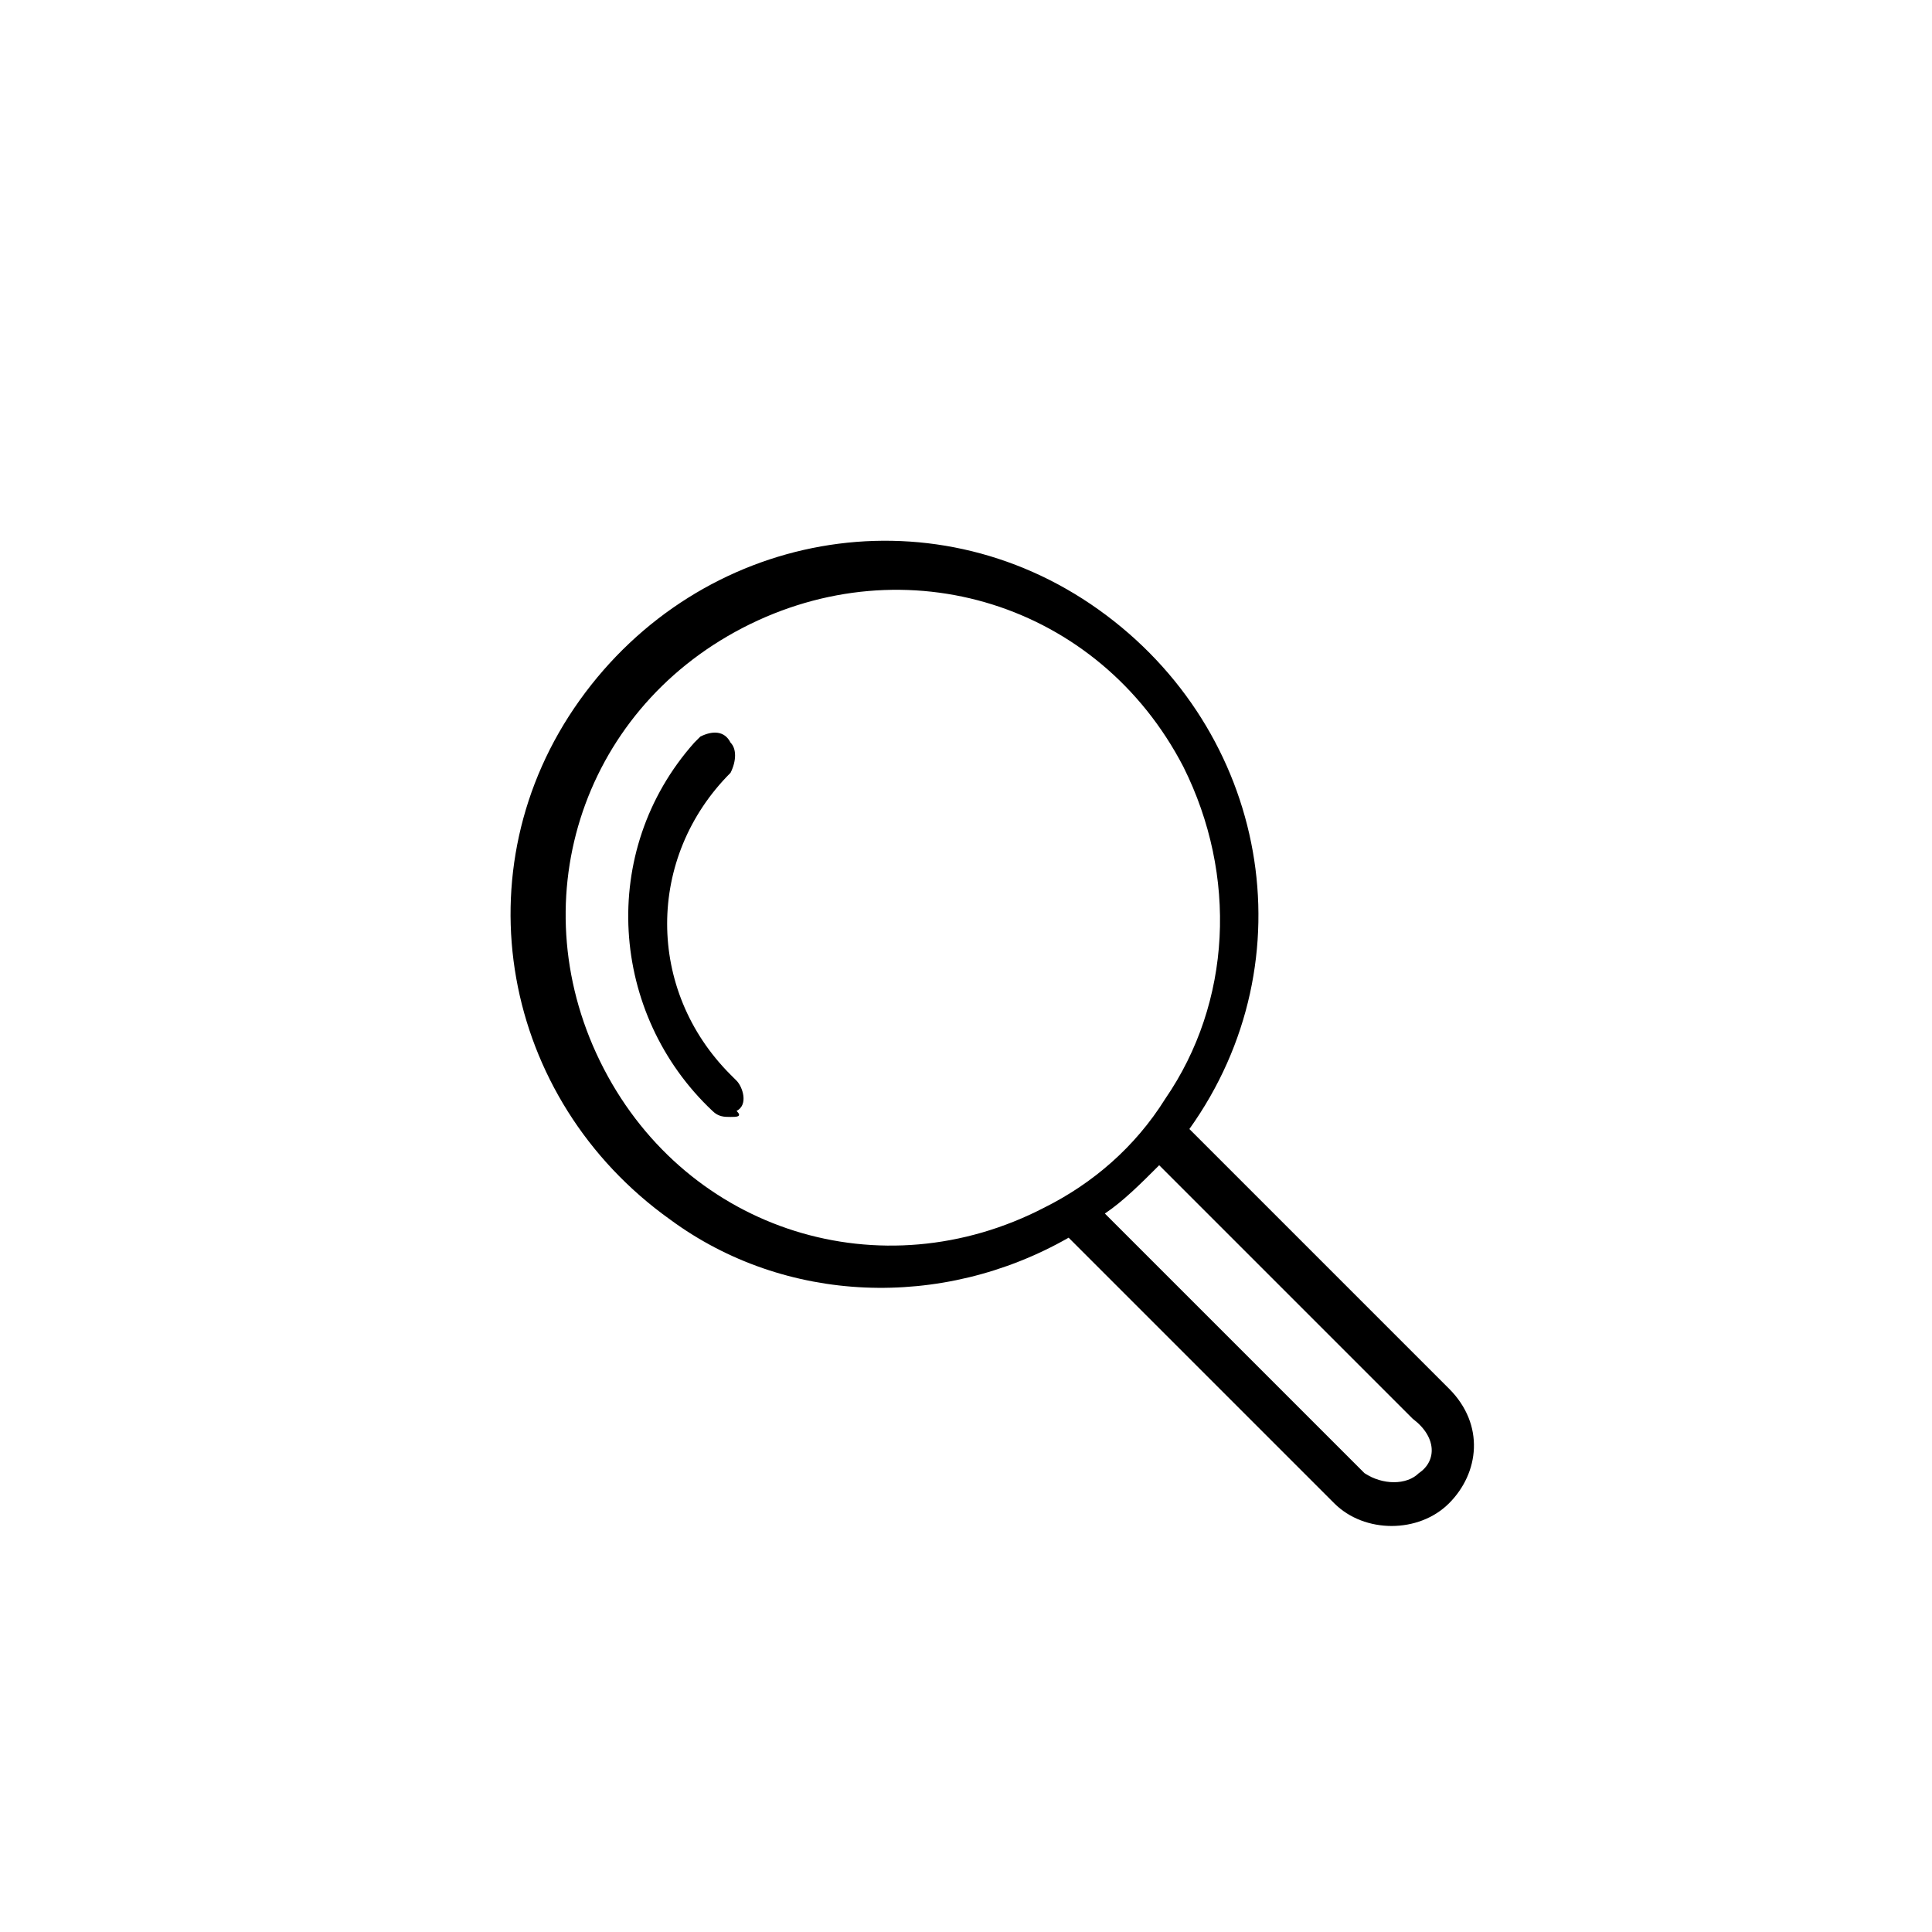<?xml version="1.0" encoding="utf-8"?>
<!-- Generator: Adobe Illustrator 19.1.0, SVG Export Plug-In . SVG Version: 6.00 Build 0)  -->
<svg version="1.1" id="Ebene_1" xmlns="http://www.w3.org/2000/svg" xmlns:xlink="http://www.w3.org/1999/xlink" x="0px" y="0px"
	 width="32px" height="32px" viewBox="-343 190 32 32" style="enable-background:new -343 190 32 32;" xml:space="preserve" preserveAspectRatio="xMinYMax">
<style type="text/css">
	.st0{fill:none;}
</style>
<title>icon</title>
<path d="M-330.9,208.5c-0.1,0-0.2,0-0.3-0.1c-1.7-1.6-1.9-4.3-0.3-6.1l0.1-0.1c0.2-0.1,0.4-0.1,0.5,0.1c0.1,0.1,0.1,0.3,0,0.5
	c-1.4,1.4-1.4,3.6,0,5l0.1,0.1c0.1,0.1,0.2,0.4,0,0.5C-330.7,208.5-330.8,208.5-330.9,208.5z"/>
<path class="st0" d="M-324.6,210.2l4.3,4.3c0.2,0.3,0.6,0.3,0.9,0.1c0.3-0.2,0.3-0.6,0.1-0.9c0,0,0,0-0.1-0.1l-4.2-4.2
	C-324,209.6-324.3,209.9-324.6,210.2z"/>
<path d="M-319,213l-4.3-4.3c2-2.8,1.3-6.6-1.5-8.6c-2.8-2-6.6-1.3-8.6,1.5c-2,2.8-1.3,6.6,1.5,8.6c1.9,1.4,4.5,1.5,6.6,0.3l4.4,4.4
	c0.5,0.5,1.4,0.5,1.9,0S-318.4,213.6-319,213L-319,213z M-325.7,210c-2.7,1.4-5.9,0.4-7.3-2.3s-0.4-5.9,2.3-7.3
	c2.7-1.4,5.9-0.4,7.3,2.3c0.9,1.8,0.8,3.9-0.3,5.5C-324.2,209-324.9,209.6-325.7,210L-325.7,210z M-319.5,214.4
	c-0.2,0.2-0.6,0.2-0.9,0l-4.3-4.3c0.3-0.2,0.6-0.5,0.9-0.8l4.2,4.2C-319.2,213.8-319.2,214.2-319.5,214.4z"/>
</svg>
